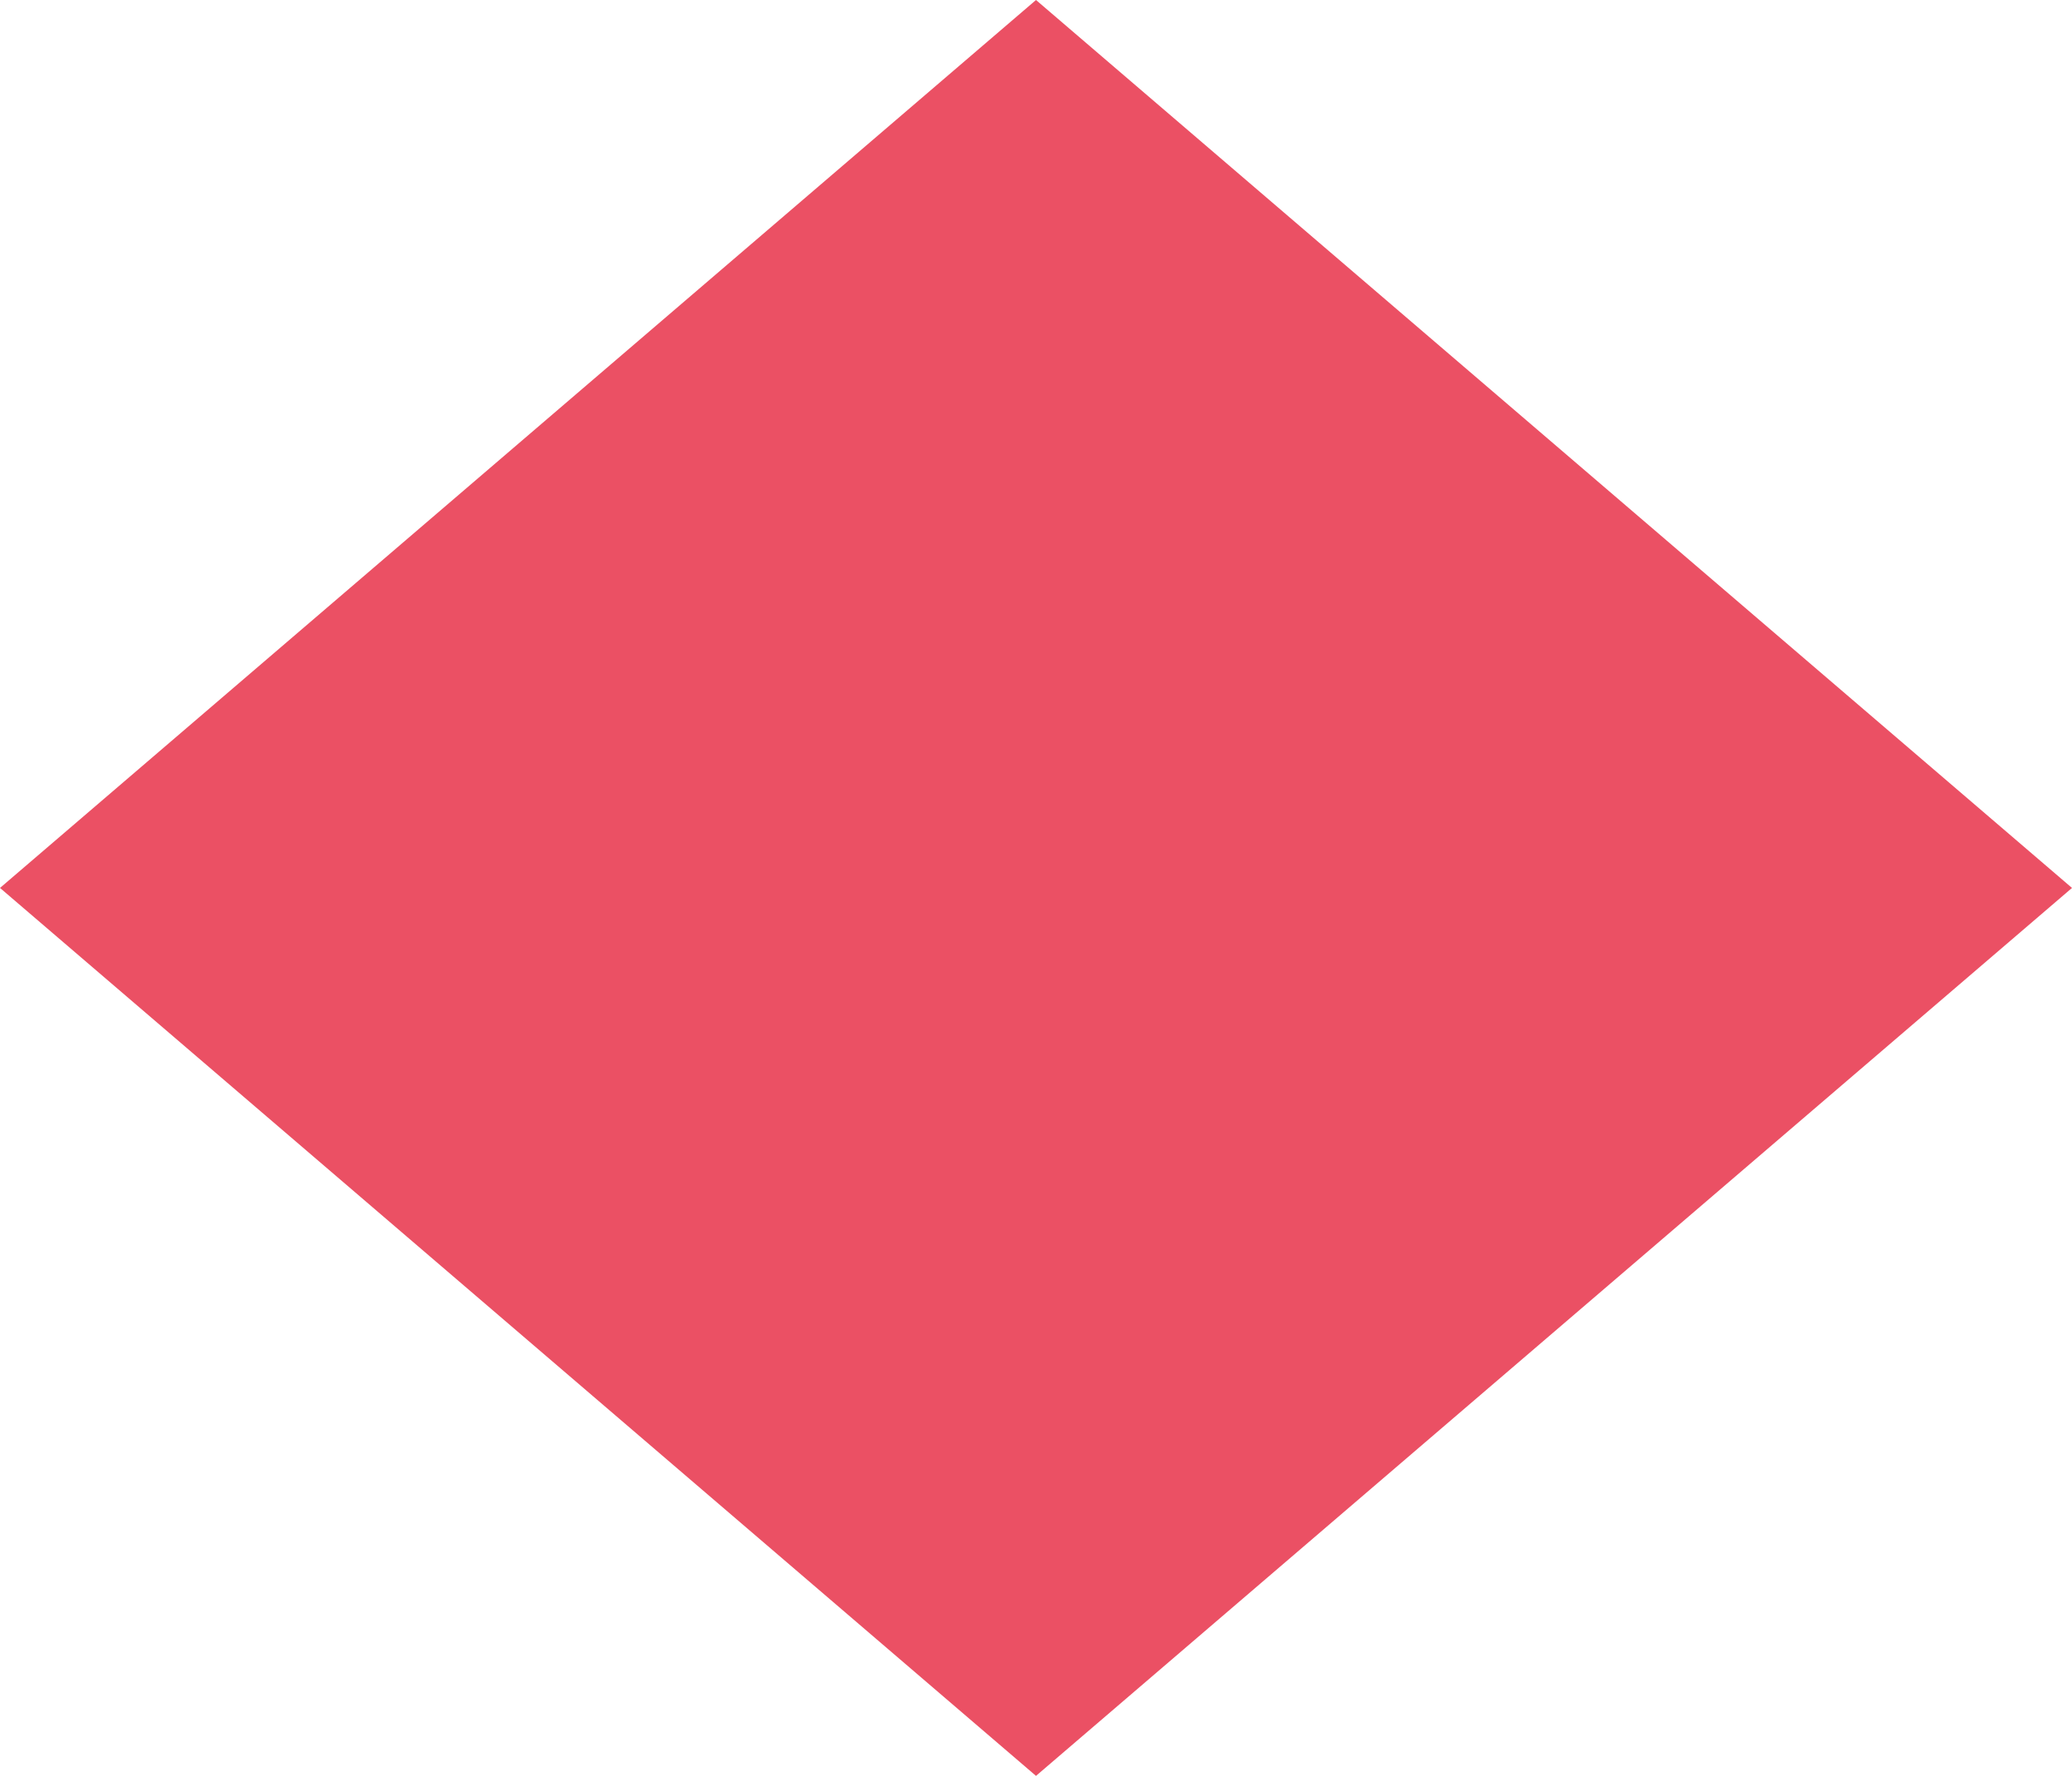 <?xml version="1.0" encoding="UTF-8"?>
<svg xmlns="http://www.w3.org/2000/svg" width="14" height="12" viewBox="0 0 14 12" fill="none">
  <g clip-path="url(#clip0_184_5431)">
    <path d="M14 6L7 12L0 6L7 0L14 6Z" fill="#EB5064"></path>
  </g>
  <defs>
    <clipPath id="clip0_184_5431">
      <rect width="14" height="12" fill="white"></rect>
    </clipPath>
  </defs>
</svg>
